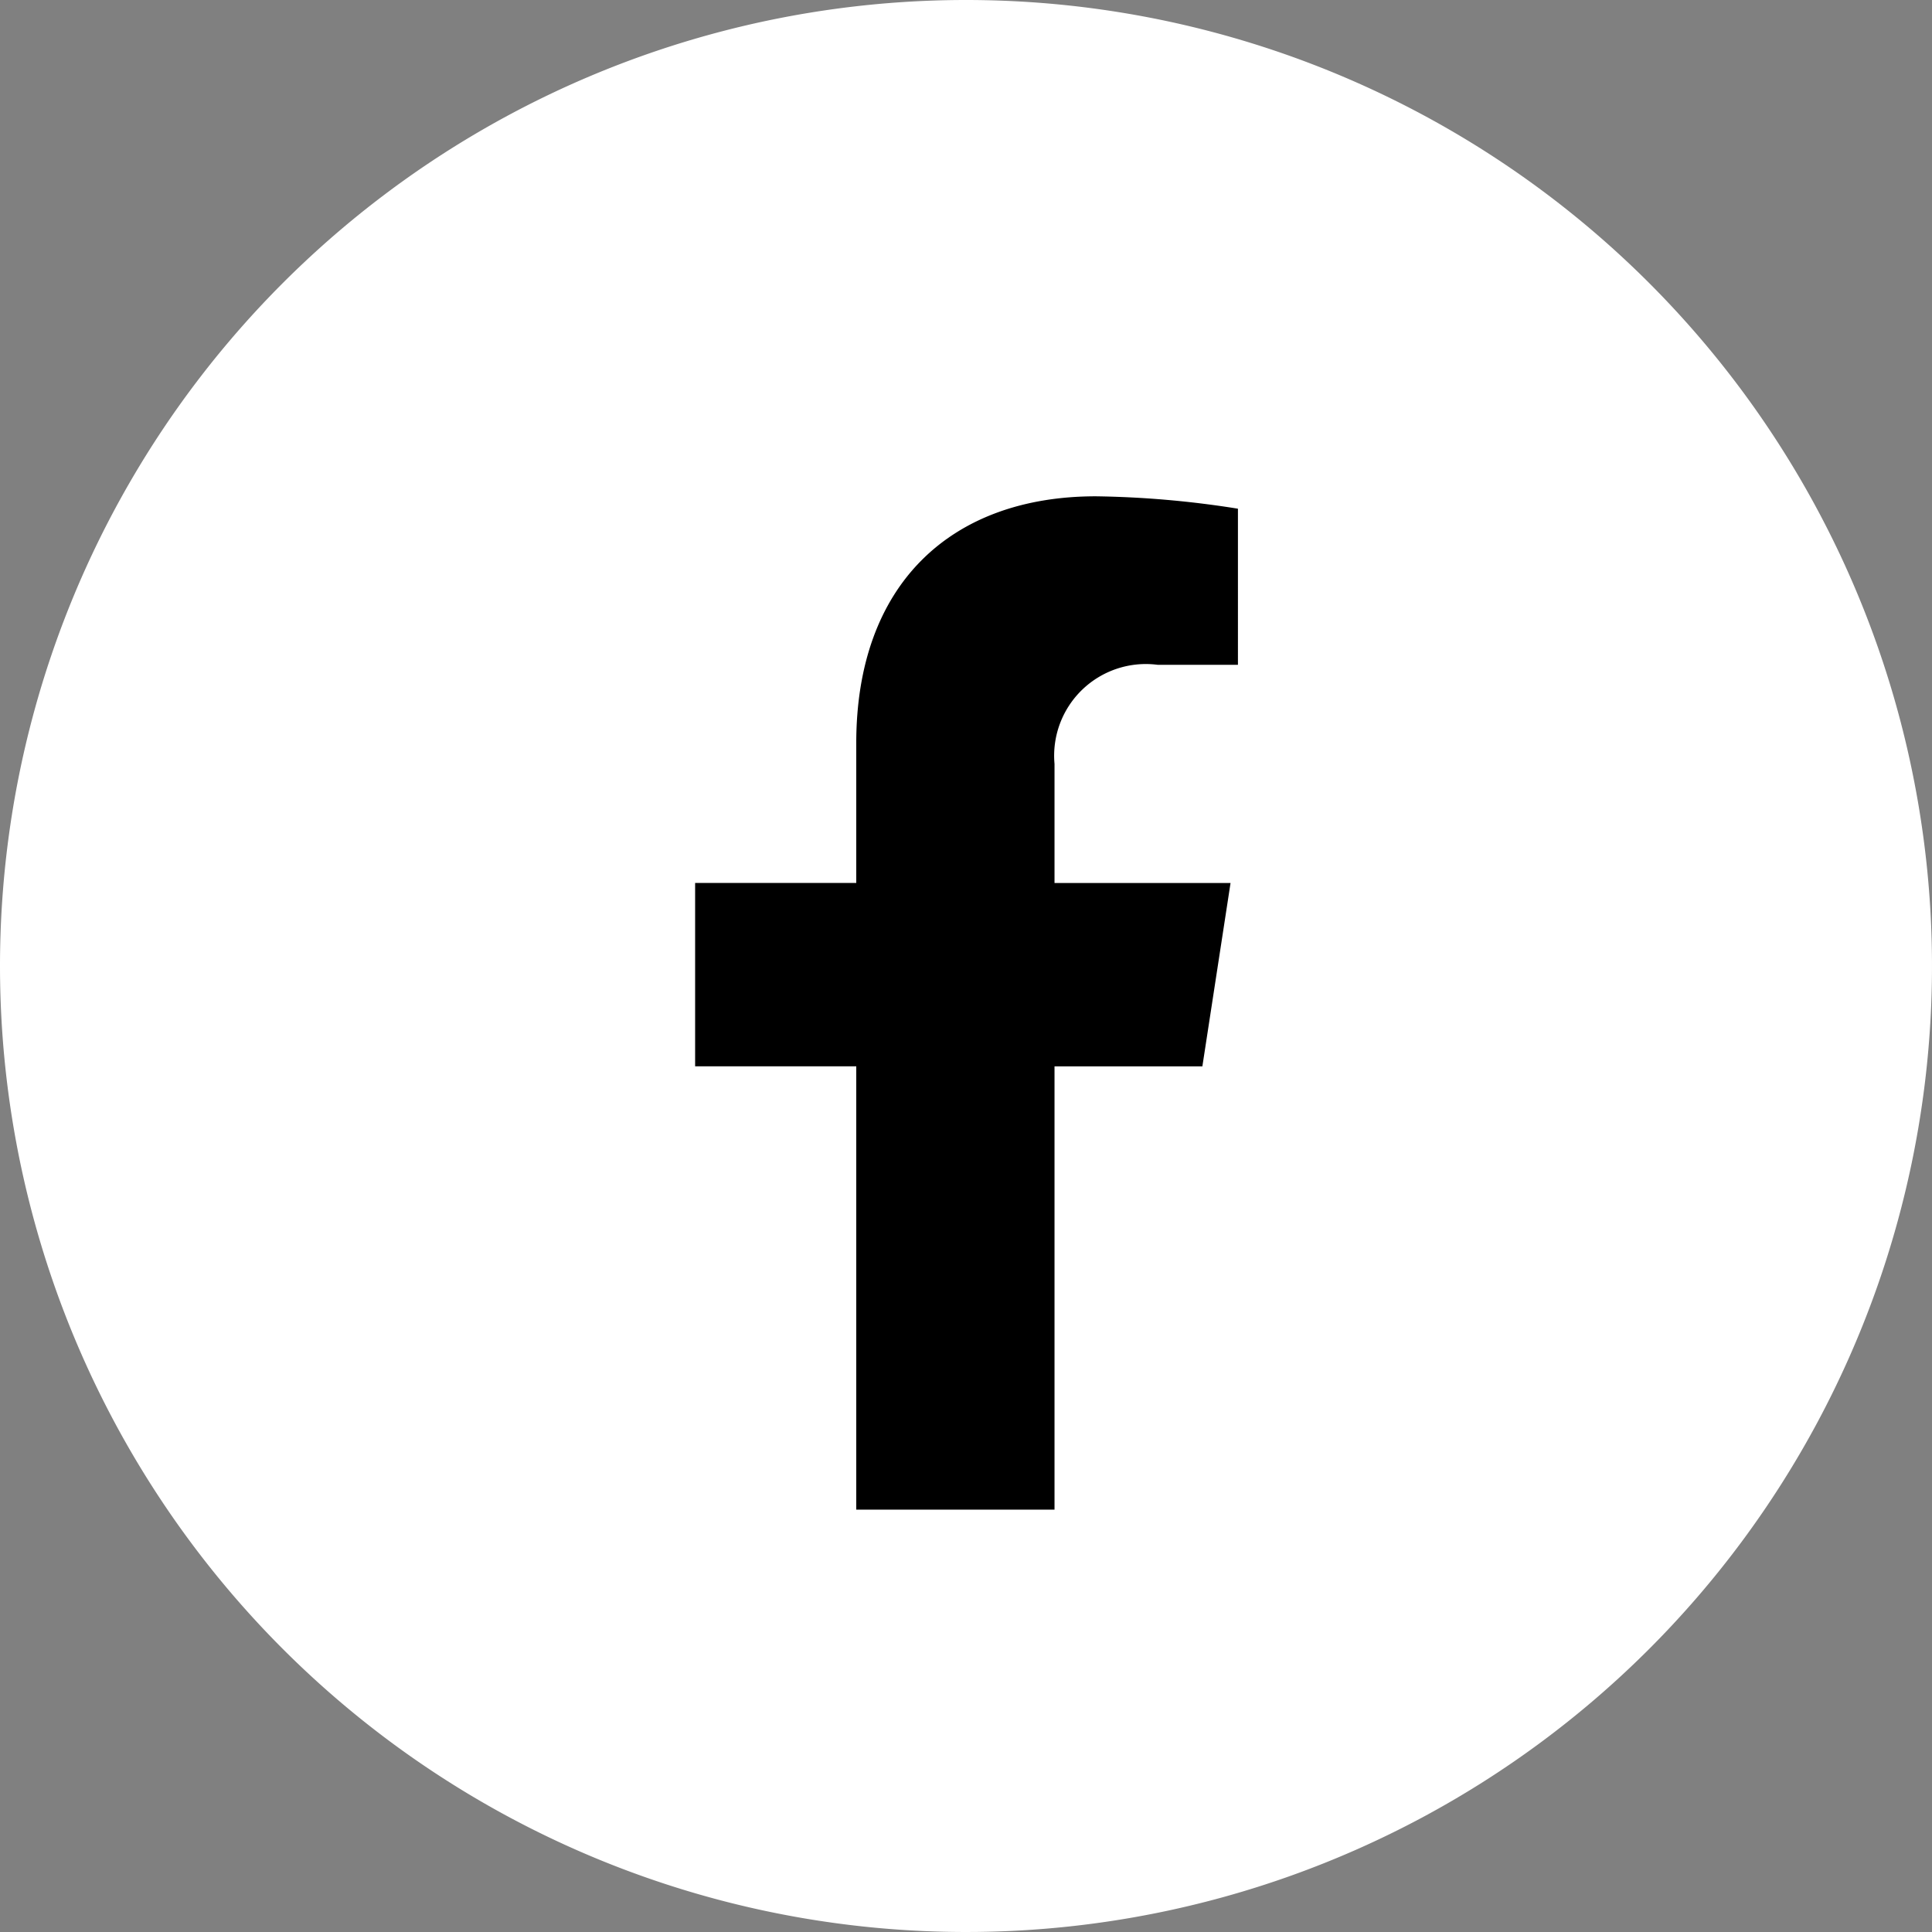<svg xmlns="http://www.w3.org/2000/svg" width="34.77" height="34.77" viewBox="0 0 34.77 34.77"><rect x="0" y="0" width="34.77" height="34.77" fill="#808080" stroke="none"/><path d="M17.385,0A17.385,17.385,0,1,1,0,17.385,17.385,17.385,0,0,1,17.385,0Z" fill="#fff"/><path d="M10.738,10.259l.507-3.3H8.077V4.816A1.65,1.65,0,0,1,9.938,3.033h1.44V.223A17.559,17.559,0,0,0,8.822,0C6.214,0,4.509,1.581,4.509,4.443V6.958h-2.9v3.3h2.9v7.979H8.077V10.259Z" transform="translate(10.901 8.932)"/></svg>